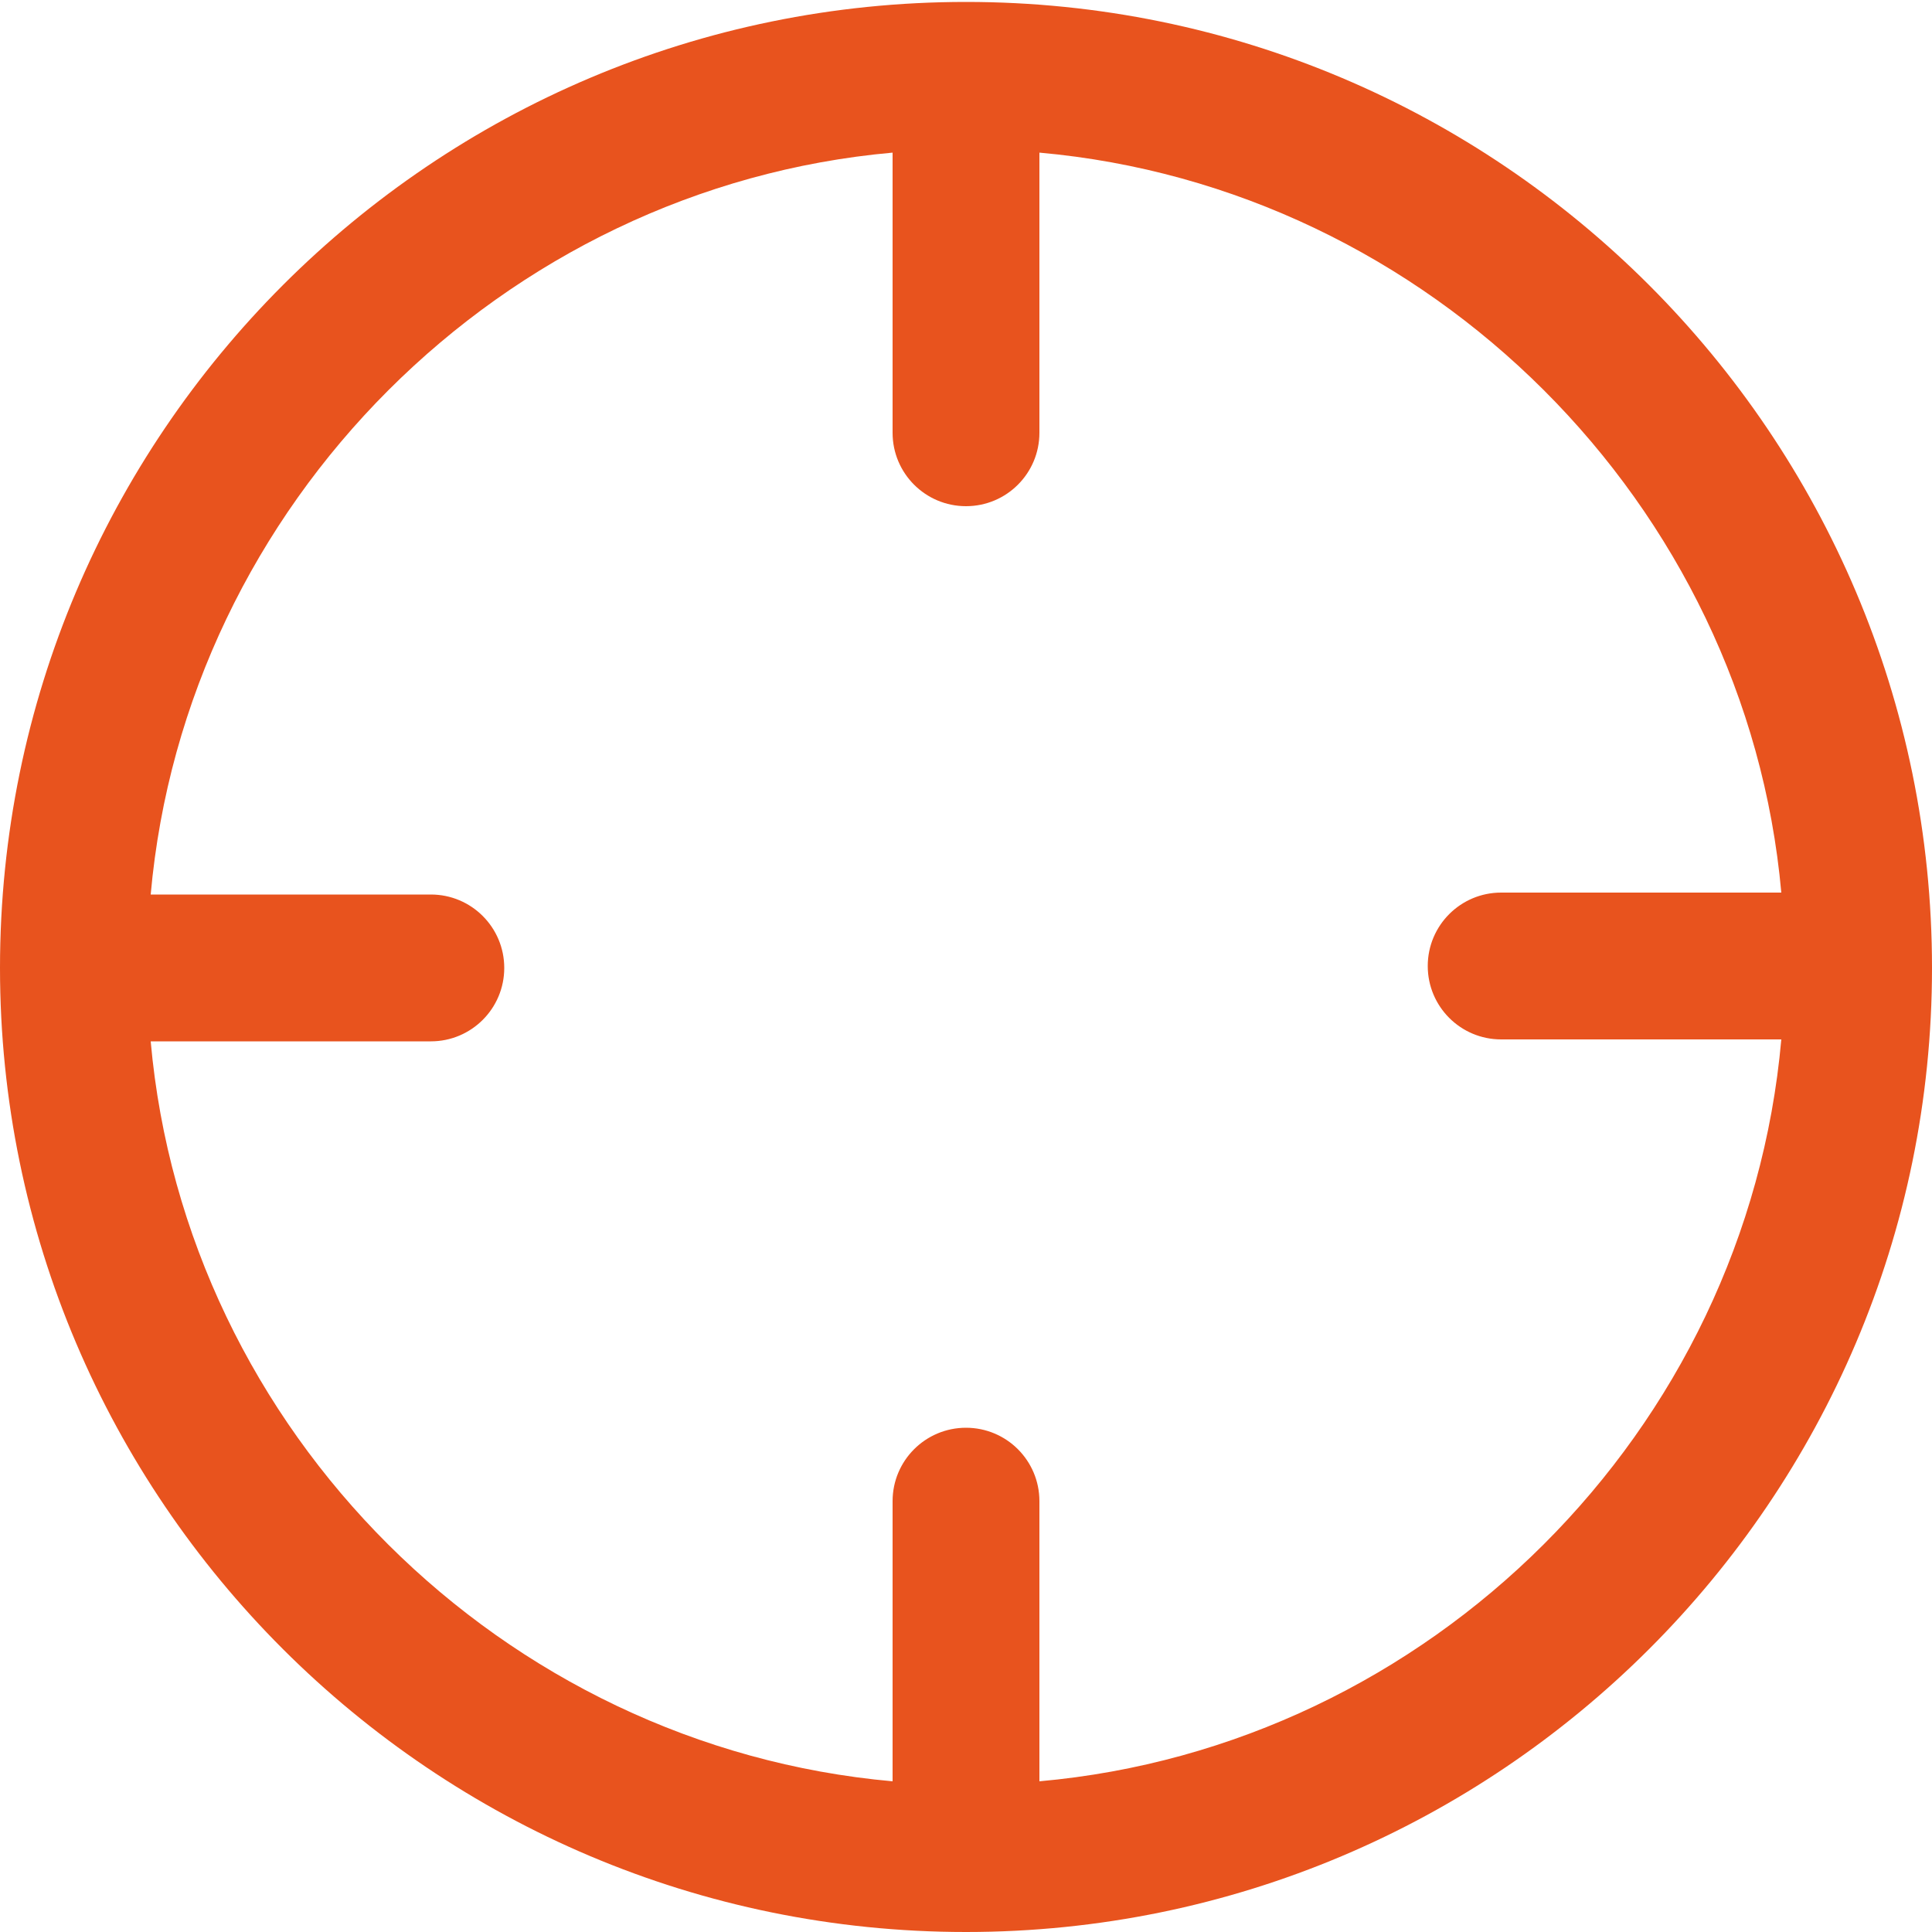 <?xml version="1.0" encoding="utf-8"?>
<!-- Generator: Adobe Illustrator 27.8.1, SVG Export Plug-In . SVG Version: 6.00 Build 0)  -->
<svg version="1.1" id="Laag_1" xmlns="http://www.w3.org/2000/svg" xmlns:xlink="http://www.w3.org/1999/xlink" x="0px" y="0px"
	 viewBox="0 0 100 100" style="enable-background:new 0 0 100 100;" xml:space="preserve">
<style type="text/css">
	.st0{fill:#E8531E;}
</style>
<path class="st0" d="M50,0.1C22.4,0.1,0,22.5,0,50.1C0,77.6,22.4,100,50,100s50-22.4,50-49.9C100,22.5,77.6,0.1,50,0.1z M46.2,77.7
	v14.5C26,90.4,9.6,74.1,7.8,53.9h14.5c2.1,0,3.8-1.7,3.8-3.8c0-2.1-1.7-3.8-3.8-3.8H7.8C9.6,26.1,26,9.7,46.2,7.9v14.5
	c0,2.1,1.7,3.8,3.8,3.8c2.1,0,3.8-1.7,3.8-3.8V7.9C74,9.7,90.4,26.1,92.2,46.2H77.7c-2.1,0-3.8,1.7-3.8,3.8c0,2.1,1.7,3.8,3.8,3.8
	h14.5C90.4,74.1,74,90.4,53.8,92.2V77.7c0-2.1-1.7-3.8-3.8-3.8C47.9,73.9,46.2,75.6,46.2,77.7z"/>
</svg>
